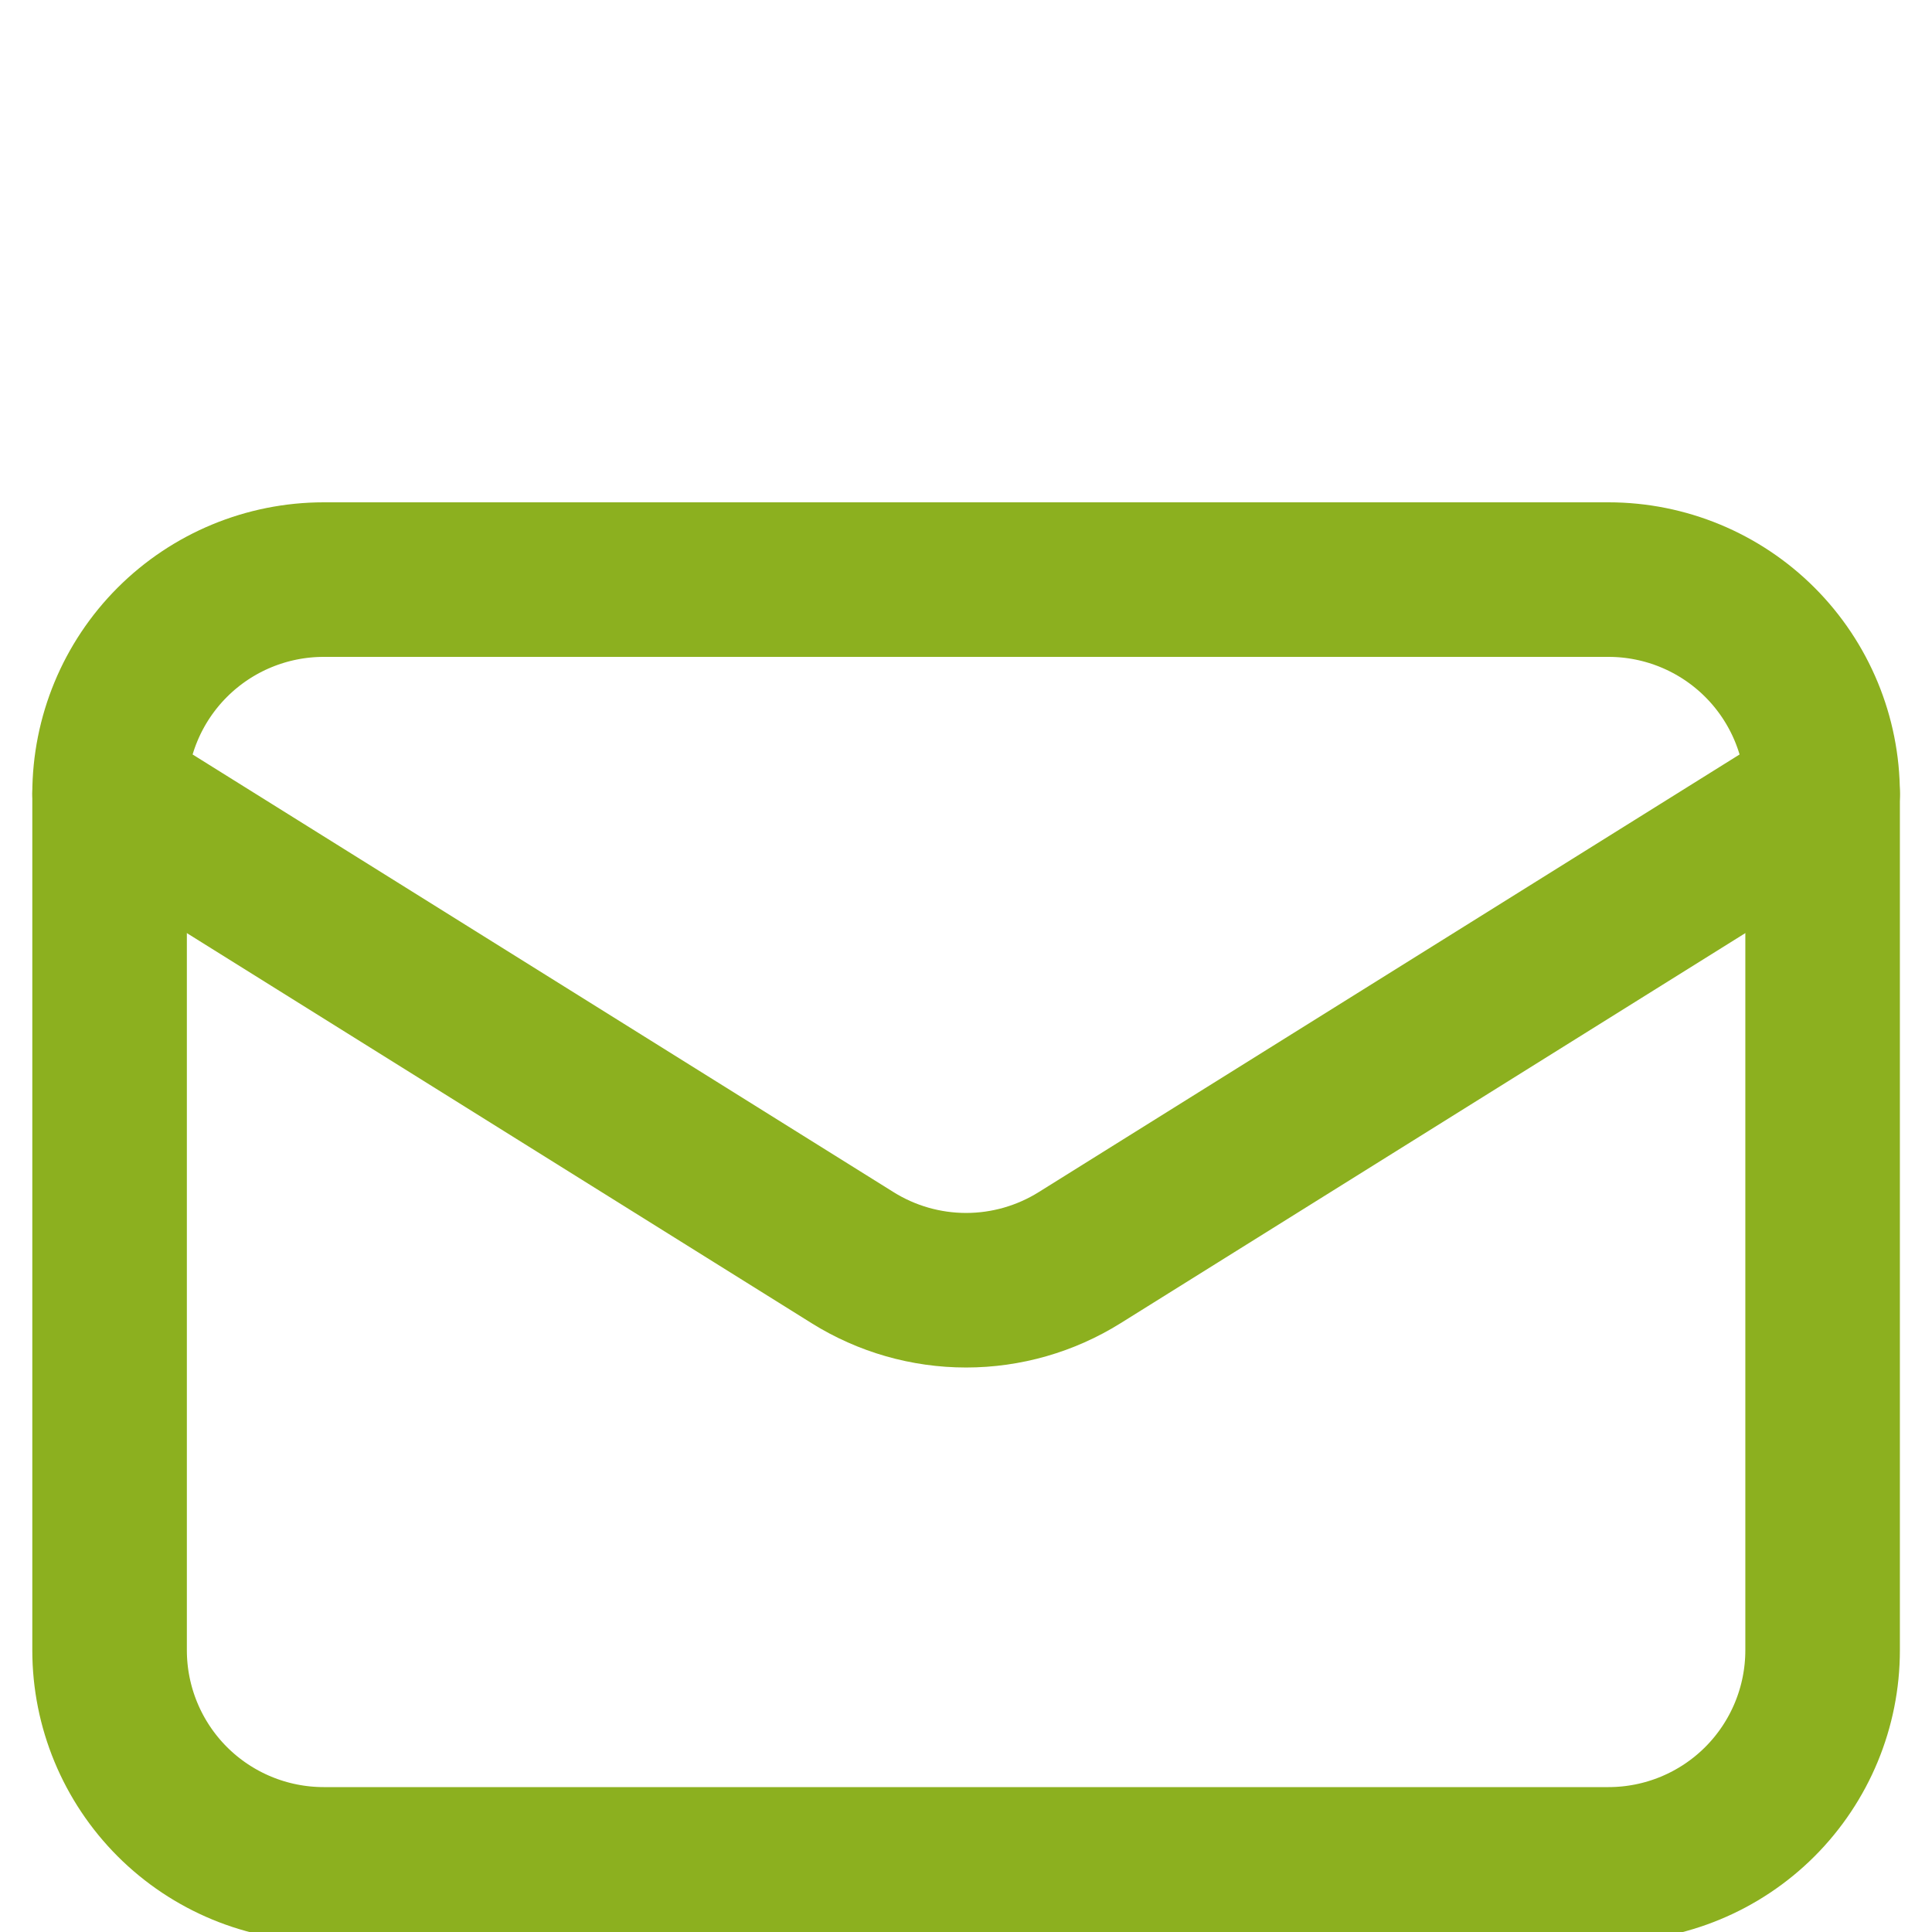 <svg width="50" height="50" viewBox="0 0 50 50" fill="none" xmlns="http://www.w3.org/2000/svg">
<g clip-path="url(#clip0_1966_6609)">
<path d="M47.169 20.541V42.708C47.169 44.178 46.585 45.587 45.546 46.627C44.507 47.666 43.097 48.25 41.628 48.25H8.378C6.908 48.25 5.498 47.666 4.459 46.627C3.42 45.587 2.836 44.178 2.836 42.708V20.541" stroke="#8CB01F" stroke-width="4" stroke-linecap="round" stroke-linejoin="round"/>
<path d="M47.169 20.542C47.169 19.072 46.585 17.662 45.546 16.623C44.507 15.584 43.097 15 41.628 15H8.378C6.908 15 5.498 15.584 4.459 16.623C3.42 17.662 2.836 19.072 2.836 20.542L22.066 32.549C22.946 33.099 23.964 33.391 25.003 33.391C26.041 33.391 27.059 33.099 27.94 32.549L47.169 20.542Z" stroke="#8CB01F" stroke-width="4" stroke-linecap="round" stroke-linejoin="round"/>
</g>
<defs>
<clipPath id="clip0_1966_6609">
<rect width="50" height="50" fill="white"/>
</clipPath>
</defs>
</svg>
